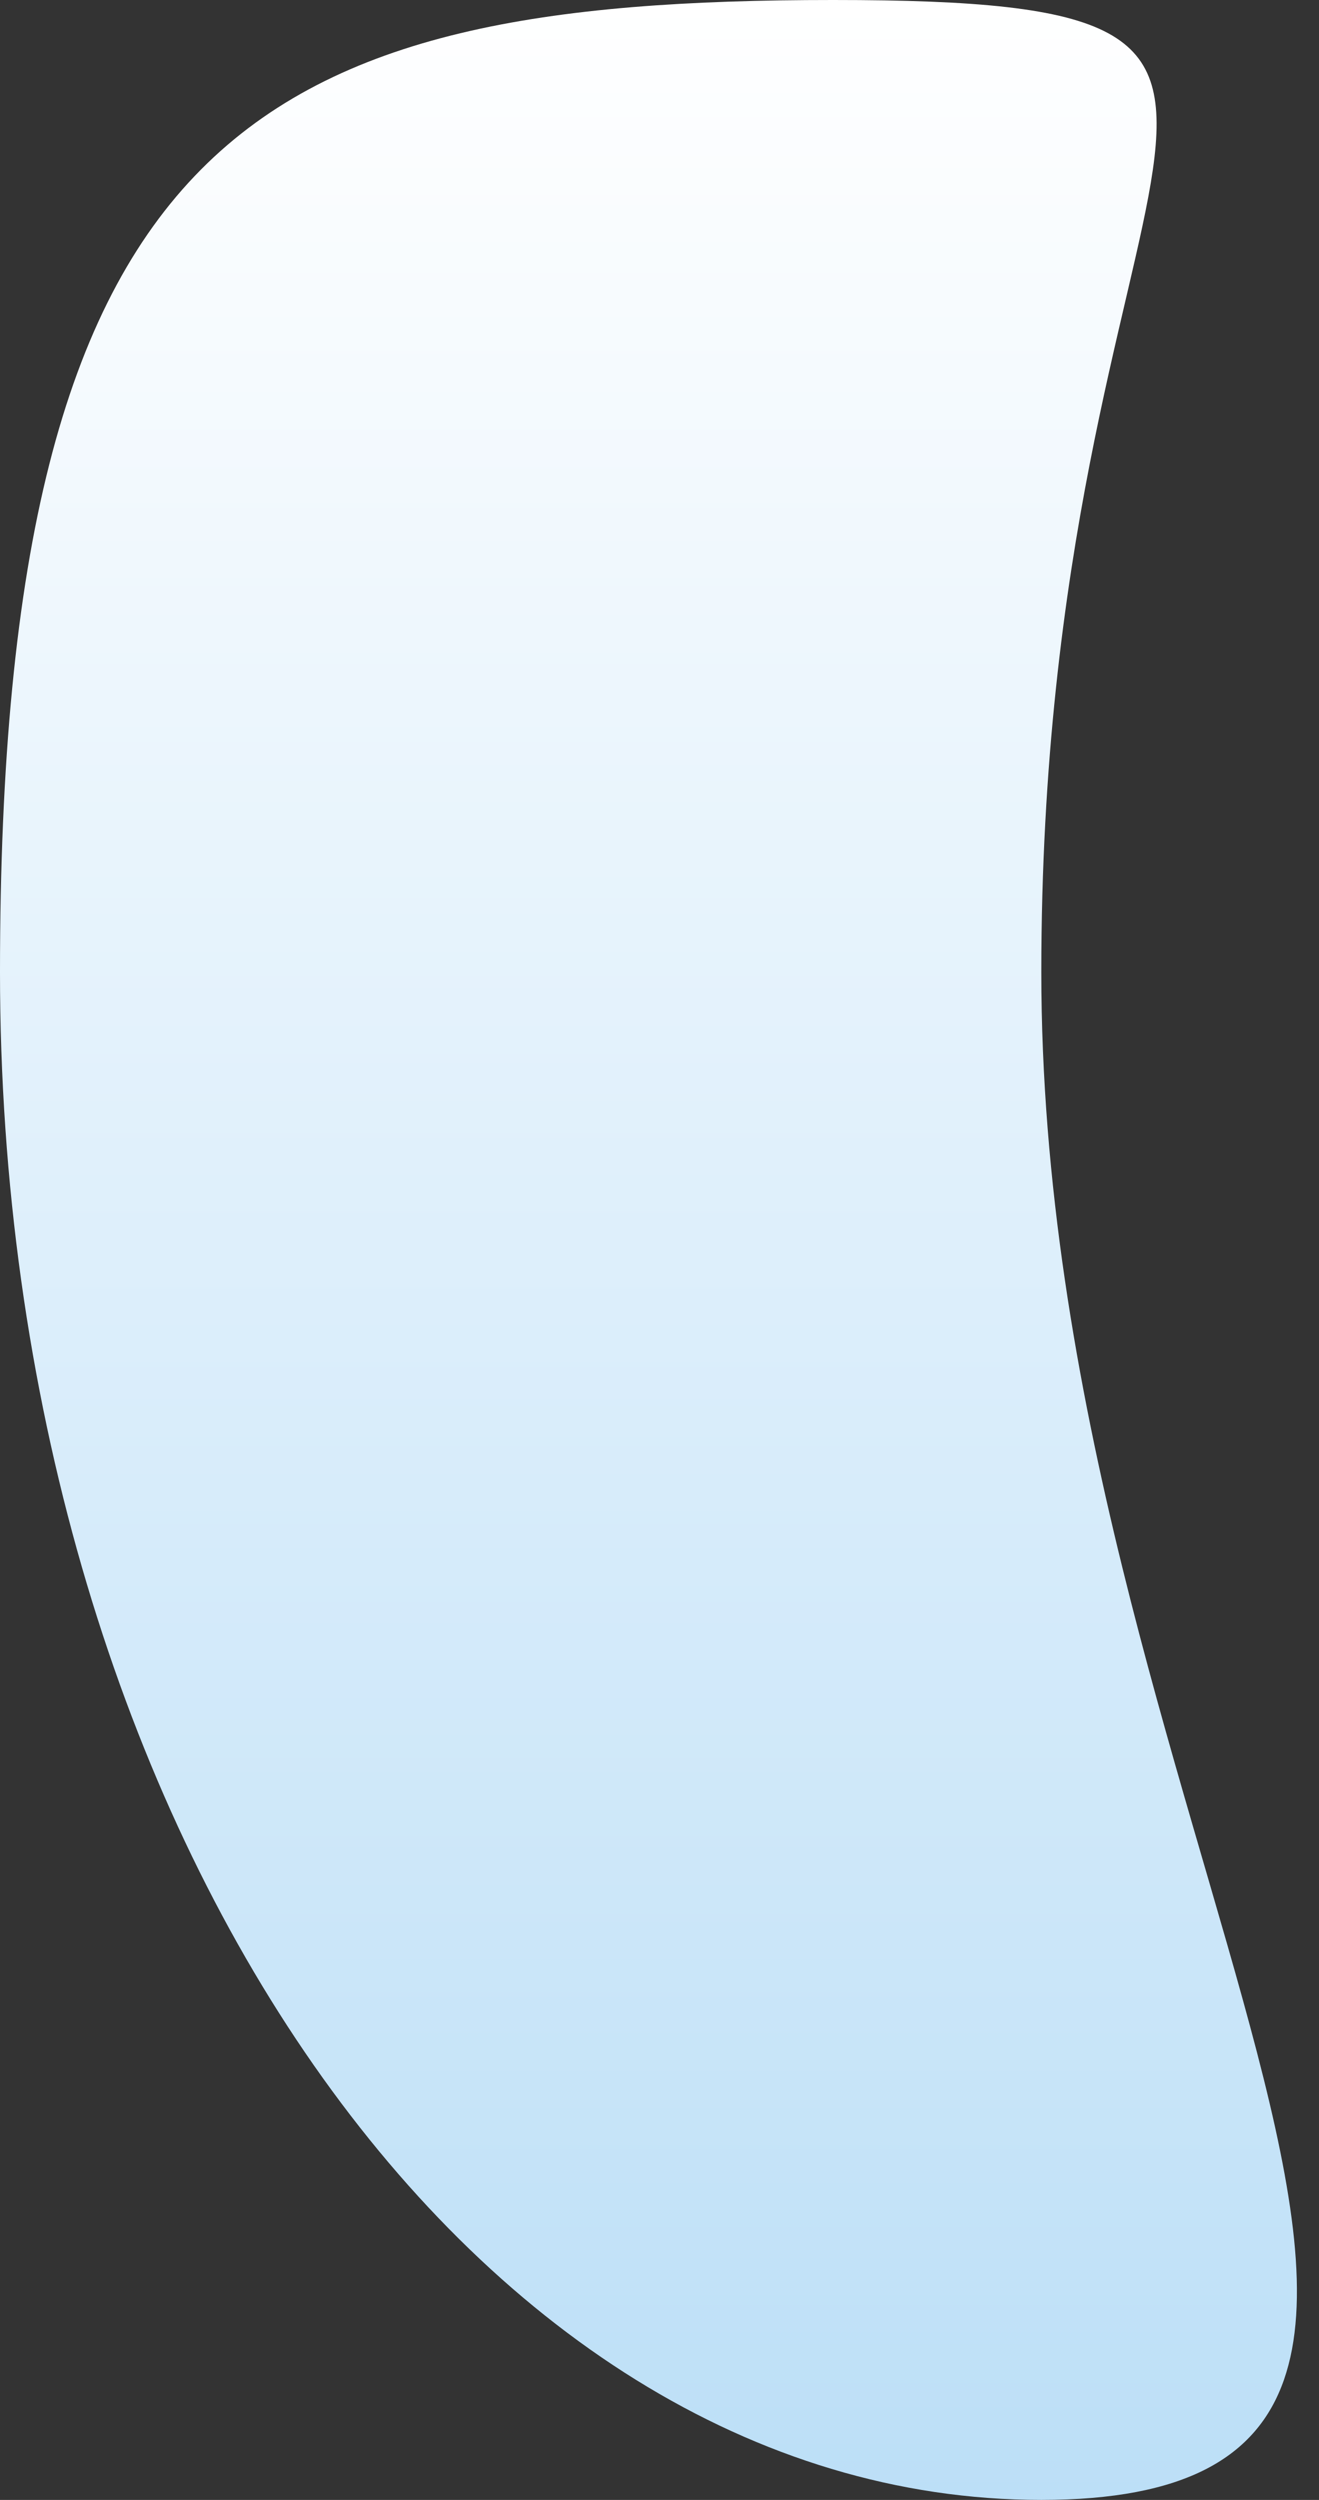 <?xml version="1.0" encoding="UTF-8"?> <svg xmlns="http://www.w3.org/2000/svg" width="38" height="72" viewBox="0 0 38 72" fill="none"><rect x="0" y="0" width="38" height="72" fill="#333333" stroke="none"/> <path d="M30 28C30 52.3 46.569 72 30 72C13.431 72 0 52.3 0 28C0 3.699 7.431 0 24 0C40.569 0 30 3.699 30 28Z" fill="url(#paint0_linear_94_1497)"></path> <defs> <linearGradient id="paint0_linear_94_1497" x1="18.682" y1="0" x2="18.682" y2="72" gradientUnits="userSpaceOnUse"> <stop stop-color="white"></stop> <stop offset="1" stop-color="#BCDFF7"></stop> </linearGradient> </defs> </svg> 